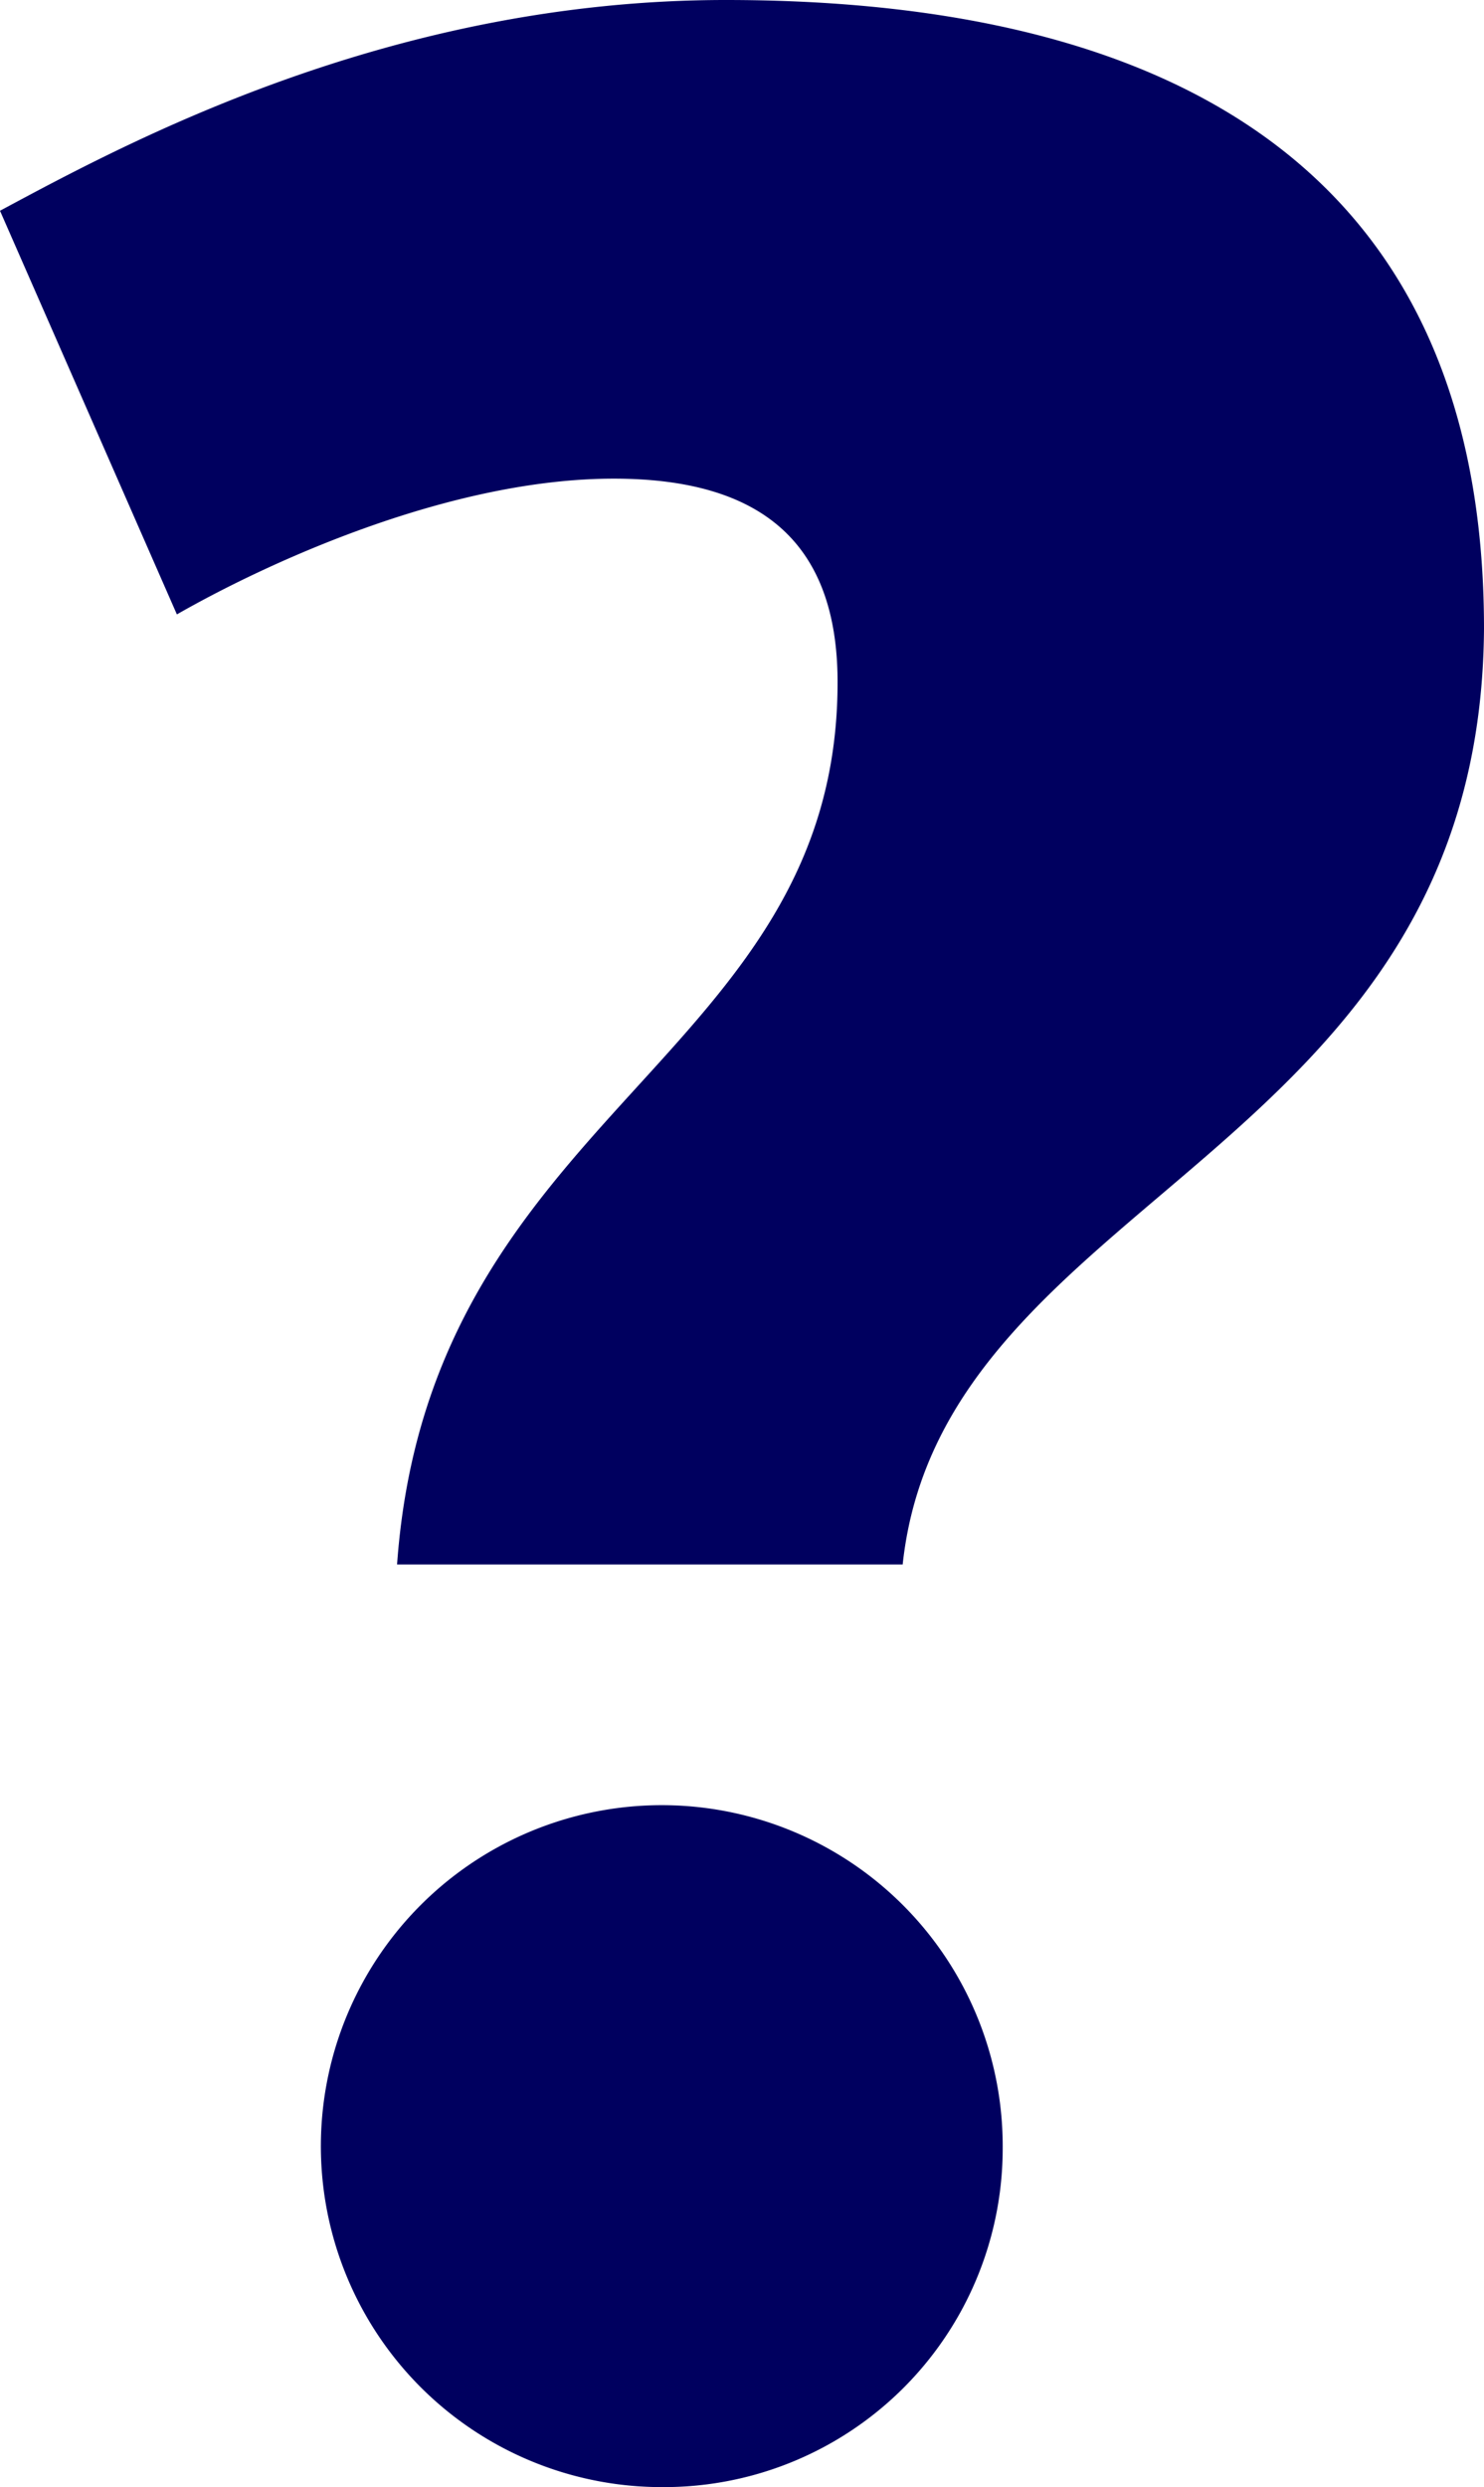 <svg xmlns="http://www.w3.org/2000/svg" id="Symbols" width="37" height="62" viewBox="0 0 37 62">
    <defs>
        <style>
            .cls-1{fill:#00005f;fill-rule:evenodd}
        </style>
    </defs>
    <g id="icon_parents" data-name="icon/parents" transform="translate(-16)">
        <path id="Fill-1" d="M32.544 62A8.5 8.5 0 1 1 41 53.545 8.445 8.445 0 0 1 32.544 62m5.962-23H25.9c.81-11.308 10.983-12.555 10.983-21.993 0-3.472-1.891-5.075-5.581-5.075-4.051 0-8.552 2.048-10.892 3.384L16 5.254C19.151 3.562 25.723 0 34.095 0 43.637 0 53 3.117 53 15.672 52.91 28.849 39.5 29.74 38.506 39" class="cls-1"/>
    </g>
</svg>
